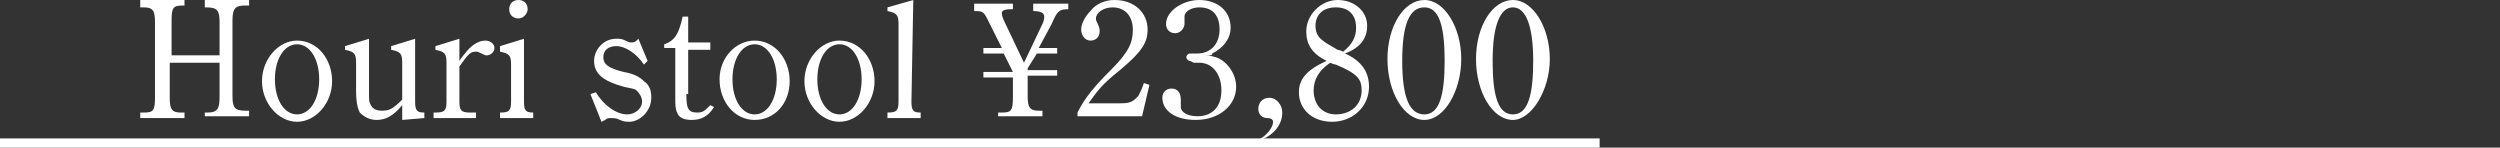 <?xml version="1.0" encoding="utf-8"?>
<!-- Generator: Adobe Illustrator 26.5.0, SVG Export Plug-In . SVG Version: 6.00 Build 0)  -->
<svg version="1.1" id="a" xmlns="http://www.w3.org/2000/svg" xmlns:xlink="http://www.w3.org/1999/xlink" x="0px" y="0px"
	 viewBox="0 0 135.5 8" style="enable-background:new 0 0 135.5 8;" xml:space="preserve">
<rect x="0" y="0" width="135.5" height="8" fill="#333333" stroke="none"/>
<style type="text/css">
	.st0{fill:#FFFFFF;}
</style>
<g>
	<path class="st0" d="M9.2,5.3c0,0.6,0.1,0.8,0.6,0.8H10v0.3H7.6V6.1h0.2c0.5,0,0.6-0.1,0.6-0.8V1.2c0-0.6-0.1-0.8-0.6-0.8H7.6V0H10
		v0.3H9.9c-0.5,0-0.6,0.1-0.6,0.8V3h2.6V1.2c0-0.6-0.1-0.8-0.7-0.8h-0.1V0h2.4v0.3h-0.2c-0.5,0-0.7,0.1-0.7,0.8v4.1
		c0,0.6,0.1,0.8,0.7,0.8h0.2v0.3h-2.4V6.1h0.1c0.5,0,0.7-0.1,0.7-0.8V3.4H9.2C9.2,3.4,9.2,5.3,9.2,5.3z"/>
	<path class="st0" d="M16.1,2.2c1.1,0,1.9,1,1.9,2.2s-0.9,2.2-1.9,2.2s-1.9-1-1.9-2.2S15.1,2.2,16.1,2.2z M16.1,6.2
		c0.7,0,1.2-0.8,1.2-1.9s-0.5-1.9-1.2-1.9c-0.7,0-1.2,0.8-1.2,1.9S15.4,6.2,16.1,6.2z"/>
	<path class="st0" d="M21.8,5.7c-0.5,0.6-0.9,0.8-1.4,0.8c-0.4,0-0.7-0.2-0.9-0.4c-0.1-0.2-0.2-0.5-0.2-1.2V3.4
		c0-0.5-0.1-0.6-0.6-0.7V2.5L20,2.1v2.8c0,0.6,0,0.6,0.1,0.8C20.2,5.9,20.4,6,20.7,6c0.4,0,0.6-0.1,1.1-0.6v-2
		c0-0.5-0.1-0.6-0.6-0.7V2.5l1.3-0.4v3.4c0,0.5,0.1,0.6,0.5,0.6v0.3l-1.2,0.1L21.8,5.7L21.8,5.7z"/>
	<path class="st0" d="M24.9,3.3c0.2-0.3,0.3-0.4,0.3-0.4c0.3-0.4,0.7-0.7,1.1-0.7c0.3,0,0.5,0.2,0.5,0.4c0,0.2-0.2,0.4-0.4,0.4
		c-0.1,0-0.1,0-0.3-0.1s-0.2-0.1-0.3-0.1c-0.3,0-0.4,0.1-0.9,0.8v1.9c0,0.5,0.1,0.6,0.6,0.6h0.3v0.3h-2.3V6.1h0.1
		c0.5,0,0.6-0.1,0.6-0.6V3.4c0-0.5-0.1-0.6-0.6-0.7V2.5l1.3-0.4C24.9,2.1,24.9,3.3,24.9,3.3z"/>
	<path class="st0" d="M28.4,5.5c0,0.5,0.1,0.6,0.5,0.6v0.3h-1.8V6.1c0.5,0,0.6-0.1,0.6-0.6v-2c0-0.5-0.1-0.6-0.6-0.7V2.5l1.3-0.4
		V5.5z M28.6,0.5c0,0.2-0.2,0.5-0.5,0.5s-0.5-0.2-0.5-0.5S27.8,0,28.1,0S28.6,0.2,28.6,0.5z"/>
	<path class="st0" d="M32.3,5c0.4,0.7,1.1,1.2,1.7,1.2c0.4,0,0.8-0.3,0.8-0.7c0-0.2-0.1-0.4-0.3-0.6c-0.1-0.1-0.3-0.1-0.7-0.2
		c-1.1-0.3-1.6-0.7-1.6-1.4c0-0.6,0.5-1.2,1.2-1.2c0.2,0,0.3,0,0.5,0.1c0.2,0.1,0.2,0.1,0.3,0.1c0.1,0,0.2,0,0.3-0.1l0.1-0.1
		l0.5,1.2l-0.2,0.2c-0.4-0.6-1-1-1.5-1c-0.4,0-0.7,0.2-0.7,0.6s0.3,0.6,1.1,0.8c0.6,0.1,0.9,0.3,1.1,0.5c0.3,0.2,0.4,0.5,0.4,0.9
		c0,0.7-0.6,1.3-1.2,1.3c-0.1,0-0.3,0-0.5-0.1c-0.2-0.1-0.3-0.1-0.5-0.1c-0.1,0-0.2,0-0.3,0.1l-0.2,0.1L32,5.1L32.3,5L32.3,5z"/>
	<path class="st0" d="M37.2,5.1c0,0.8,0.1,1,0.6,1c0.3,0,0.4-0.1,0.7-0.4l0.2,0.1c-0.3,0.5-0.7,0.7-1.2,0.7c-0.4,0-0.7-0.1-0.8-0.4
		c-0.1-0.2-0.1-0.4-0.1-0.9V2.6h-0.6V2.4c0.6-0.2,0.8-0.6,1-1.5h0.3v1.4h1.2v0.4h-1.2V5.1z"/>
	<path class="st0" d="M40.9,2.2c1.1,0,1.9,1,1.9,2.2S42,6.5,40.9,6.5S39,5.5,39,4.3S39.9,2.2,40.9,2.2z M40.9,6.2
		c0.7,0,1.2-0.8,1.2-1.9s-0.5-1.9-1.2-1.9s-1.2,0.8-1.2,1.9S40.2,6.2,40.9,6.2z"/>
	<path class="st0" d="M45.5,2.2c1.1,0,1.9,1,1.9,2.2s-0.9,2.2-1.9,2.2s-1.9-1-1.9-2.2S44.5,2.2,45.5,2.2z M45.5,6.2
		c0.7,0,1.2-0.8,1.2-1.9s-0.5-1.9-1.2-1.9c-0.7,0-1.2,0.8-1.2,1.9S44.8,6.2,45.5,6.2z"/>
	<path class="st0" d="M49.4,5.5c0,0.5,0.1,0.6,0.5,0.6v0.3h-1.8V6.1h0c0.5,0,0.6-0.1,0.6-0.6V1.3c0-0.5-0.1-0.6-0.6-0.7V0.4L49.5,0
		L49.4,5.5L49.4,5.5z"/>
	<path class="st0" d="M56.5,1.3c0.1-0.2,0.1-0.4,0.1-0.4c0-0.2-0.2-0.3-0.6-0.3h0V0.2h1.9v0.3c-0.5,0-0.6,0.1-0.9,0.8l-0.7,1.3h1
		v0.3h-1.1l-0.5,0.8v0.1h1.6v0.3h-1.6v1.1c0,0.6,0.1,0.8,0.6,0.8h0.2v0.3h-2.4V6.1h0.2c0.5,0,0.6-0.1,0.6-0.8V4.2h-1.6V3.9h1.6
		l-0.5-1h-1.1V2.6h1L53.5,1c-0.2-0.4-0.3-0.4-0.7-0.4h0V0.2h2.1v0.3h-0.1c-0.4,0-0.5,0.1-0.5,0.2c0,0.1,0,0.2,0.2,0.6l1,2.1
		L56.5,1.3L56.5,1.3z"/>
	<path class="st0" d="M58.4,6.1c0.4-0.8,0.9-1.4,1.8-2.3c1-1,1.2-1.5,1.2-2.2S61,0.4,60.3,0.4c-0.5,0-0.9,0.3-0.9,0.6
		c0,0.1,0,0.1,0.1,0.3c0.1,0.2,0.1,0.3,0.1,0.4c0,0.3-0.2,0.5-0.5,0.5c-0.3,0-0.5-0.3-0.5-0.6s0.2-0.7,0.5-1C59.4,0.2,59.9,0,60.4,0
		c1.1,0,1.8,0.7,1.8,1.6c0,0.7-0.3,1.2-1.5,2.2c-1,0.8-1.2,1.1-1.7,1.8h1.7c0.6,0,0.7-0.1,1-0.4c0.1-0.2,0.2-0.4,0.3-0.7l0.3,0.1
		l-0.4,1.7h-3.5L58.4,6.1L58.4,6.1z"/>
	<path class="st0" d="M64.5,3.3c-0.1,0-0.2-0.1-0.2-0.2c0-0.1,0.1-0.2,0.2-0.2c0.1,0,0.1,0,0.2,0c0.1,0,0.1,0,0.2,0
		c0.7,0,1.2-0.5,1.2-1.3c0-0.8-0.4-1.2-1.1-1.2c-0.4,0-0.8,0.2-0.8,0.5c0,0,0,0.1,0,0.2c0,0.1,0,0.1,0,0.2c0,0.2-0.2,0.5-0.5,0.5
		s-0.5-0.2-0.5-0.5c0-0.7,0.9-1.3,1.8-1.3c1,0,1.7,0.6,1.7,1.5c0,0.6-0.4,1.1-1,1.4C65.7,3,65.7,3,65.3,3c0.4,0,0.5,0.1,0.6,0.1
		c0.6,0.2,1.1,0.9,1.1,1.6c0,1-0.9,1.8-2.2,1.8c-1.1,0-1.8-0.5-1.8-1.2c0-0.3,0.2-0.5,0.5-0.5s0.5,0.2,0.5,0.6c0,0,0,0.1,0,0.2
		c0,0.1,0,0.2,0,0.2c0,0.3,0.4,0.5,0.9,0.5c0.8,0,1.3-0.5,1.3-1.4s-0.5-1.5-1.2-1.5c-0.1,0-0.2,0-0.3,0L64.5,3.3L64.5,3.3z"/>
	<path class="st0" d="M68.2,7.6c0.5-0.3,0.8-0.7,0.8-1c0-0.1-0.1-0.2-0.3-0.2c-0.3,0-0.5-0.2-0.5-0.5c0-0.3,0.2-0.6,0.6-0.6
		c0.4,0,0.7,0.4,0.7,0.8c0,0.6-0.4,1.2-1.2,1.5L68.2,7.6L68.2,7.6z"/>
	<path class="st0" d="M70.8,1.7c0-0.9,0.8-1.7,1.7-1.7c0.9,0,1.6,0.6,1.6,1.4c0,0.7-0.4,1.2-1.2,1.5c0.9,0.4,1.3,1,1.3,1.8
		c0,1.1-0.9,1.9-2,1.9S70.4,5.9,70.4,5c0-0.7,0.4-1.2,1.5-1.7C71.1,2.9,70.8,2.4,70.8,1.7L70.8,1.7z M72.1,3.4
		c-0.6,0.4-0.9,0.9-0.9,1.5c0,0.8,0.5,1.3,1.2,1.3c0.8,0,1.4-0.5,1.4-1.3c0-0.6-0.2-0.9-1.4-1.4C72.3,3.5,72.1,3.4,72.1,3.4z
		 M72.8,2.8c0.5-0.4,0.7-0.8,0.7-1.3c0-0.7-0.4-1.1-1.1-1.1s-1.1,0.4-1.1,1c0,0.3,0.1,0.6,0.4,0.8c0.1,0.1,0.3,0.2,0.8,0.5
		C72.6,2.7,72.8,2.8,72.8,2.8z"/>
	<path class="st0" d="M77.2,0c1.1,0,2,1.5,2,3.2s-0.9,3.3-2,3.3c-1.1,0-2-1.5-2-3.3S76.1,0,77.2,0z M77.2,6.2c0.8,0,1.1-1,1.1-2.9
		S78,0.4,77.2,0.4S76,1.3,76,3.3S76.4,6.2,77.2,6.2z"/>
	<path class="st0" d="M82,0c1.1,0,2,1.5,2,3.2S83,6.5,82,6.5c-1.1,0-2-1.5-2-3.3S80.9,0,82,0z M82,6.2c0.8,0,1.1-1,1.1-2.9
		S82.7,0.4,82,0.4s-1.1,1-1.1,2.9S81.2,6.2,82,6.2z"/>
	<path class="st0" d="M0,8V7.5h86.7V8H0z"/>
</g>
</svg>
